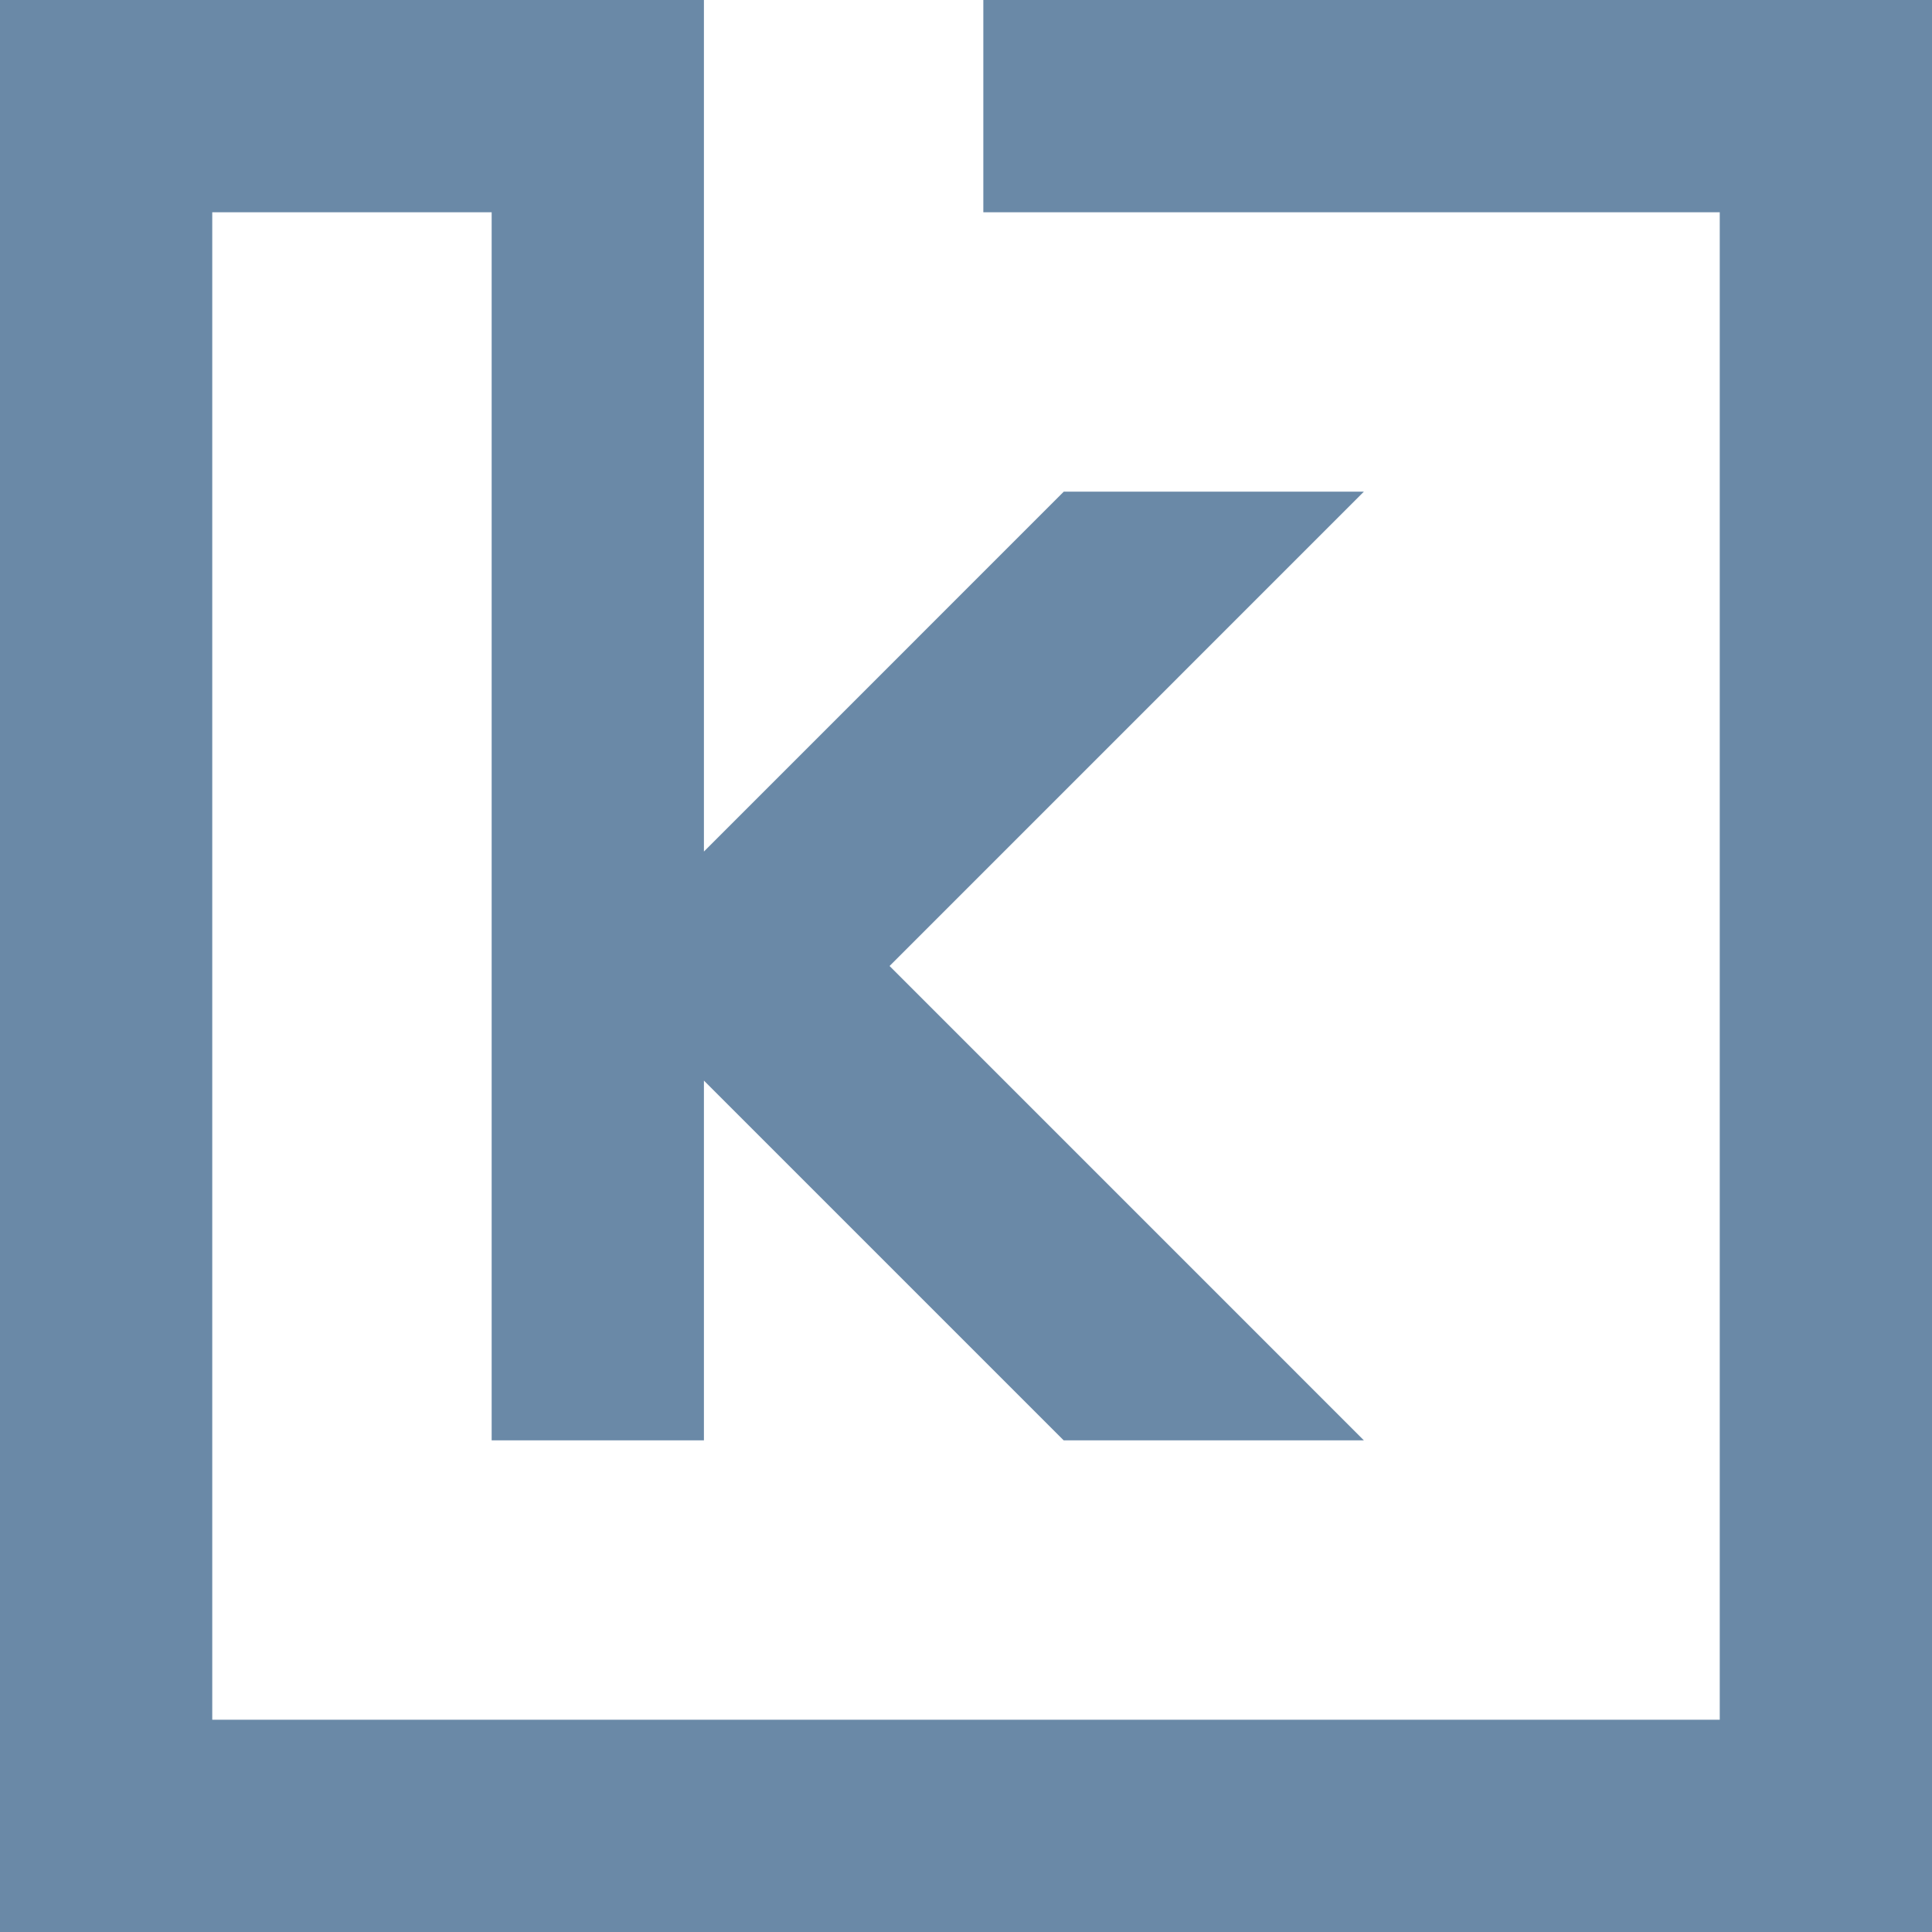 <?xml version="1.0" encoding="UTF-8"?> <svg xmlns="http://www.w3.org/2000/svg" xmlns:xlink="http://www.w3.org/1999/xlink" width="1080" zoomAndPan="magnify" viewBox="0 0 810 810" height="1080" preserveAspectRatio="xMidYMid meet" version="1.0"><path fill="#6a89a7" d="M 0 810 L 0 0 L 295.121 0 L 295.121 357.008 L 445.996 206.129 L 571.816 206.129 L 372.949 405 L 571.816 603.871 L 445.953 603.871 L 295.121 453.039 L 295.121 603.871 L 206.129 603.871 L 206.129 88.988 L 88.988 88.988 L 88.988 721.012 L 721.012 721.012 L 721.012 88.988 L 412.262 88.988 L 412.262 0 L 810 0 L 810 810 Z M 0 810 " fill-opacity="1" fill-rule="nonzero"></path></svg> 